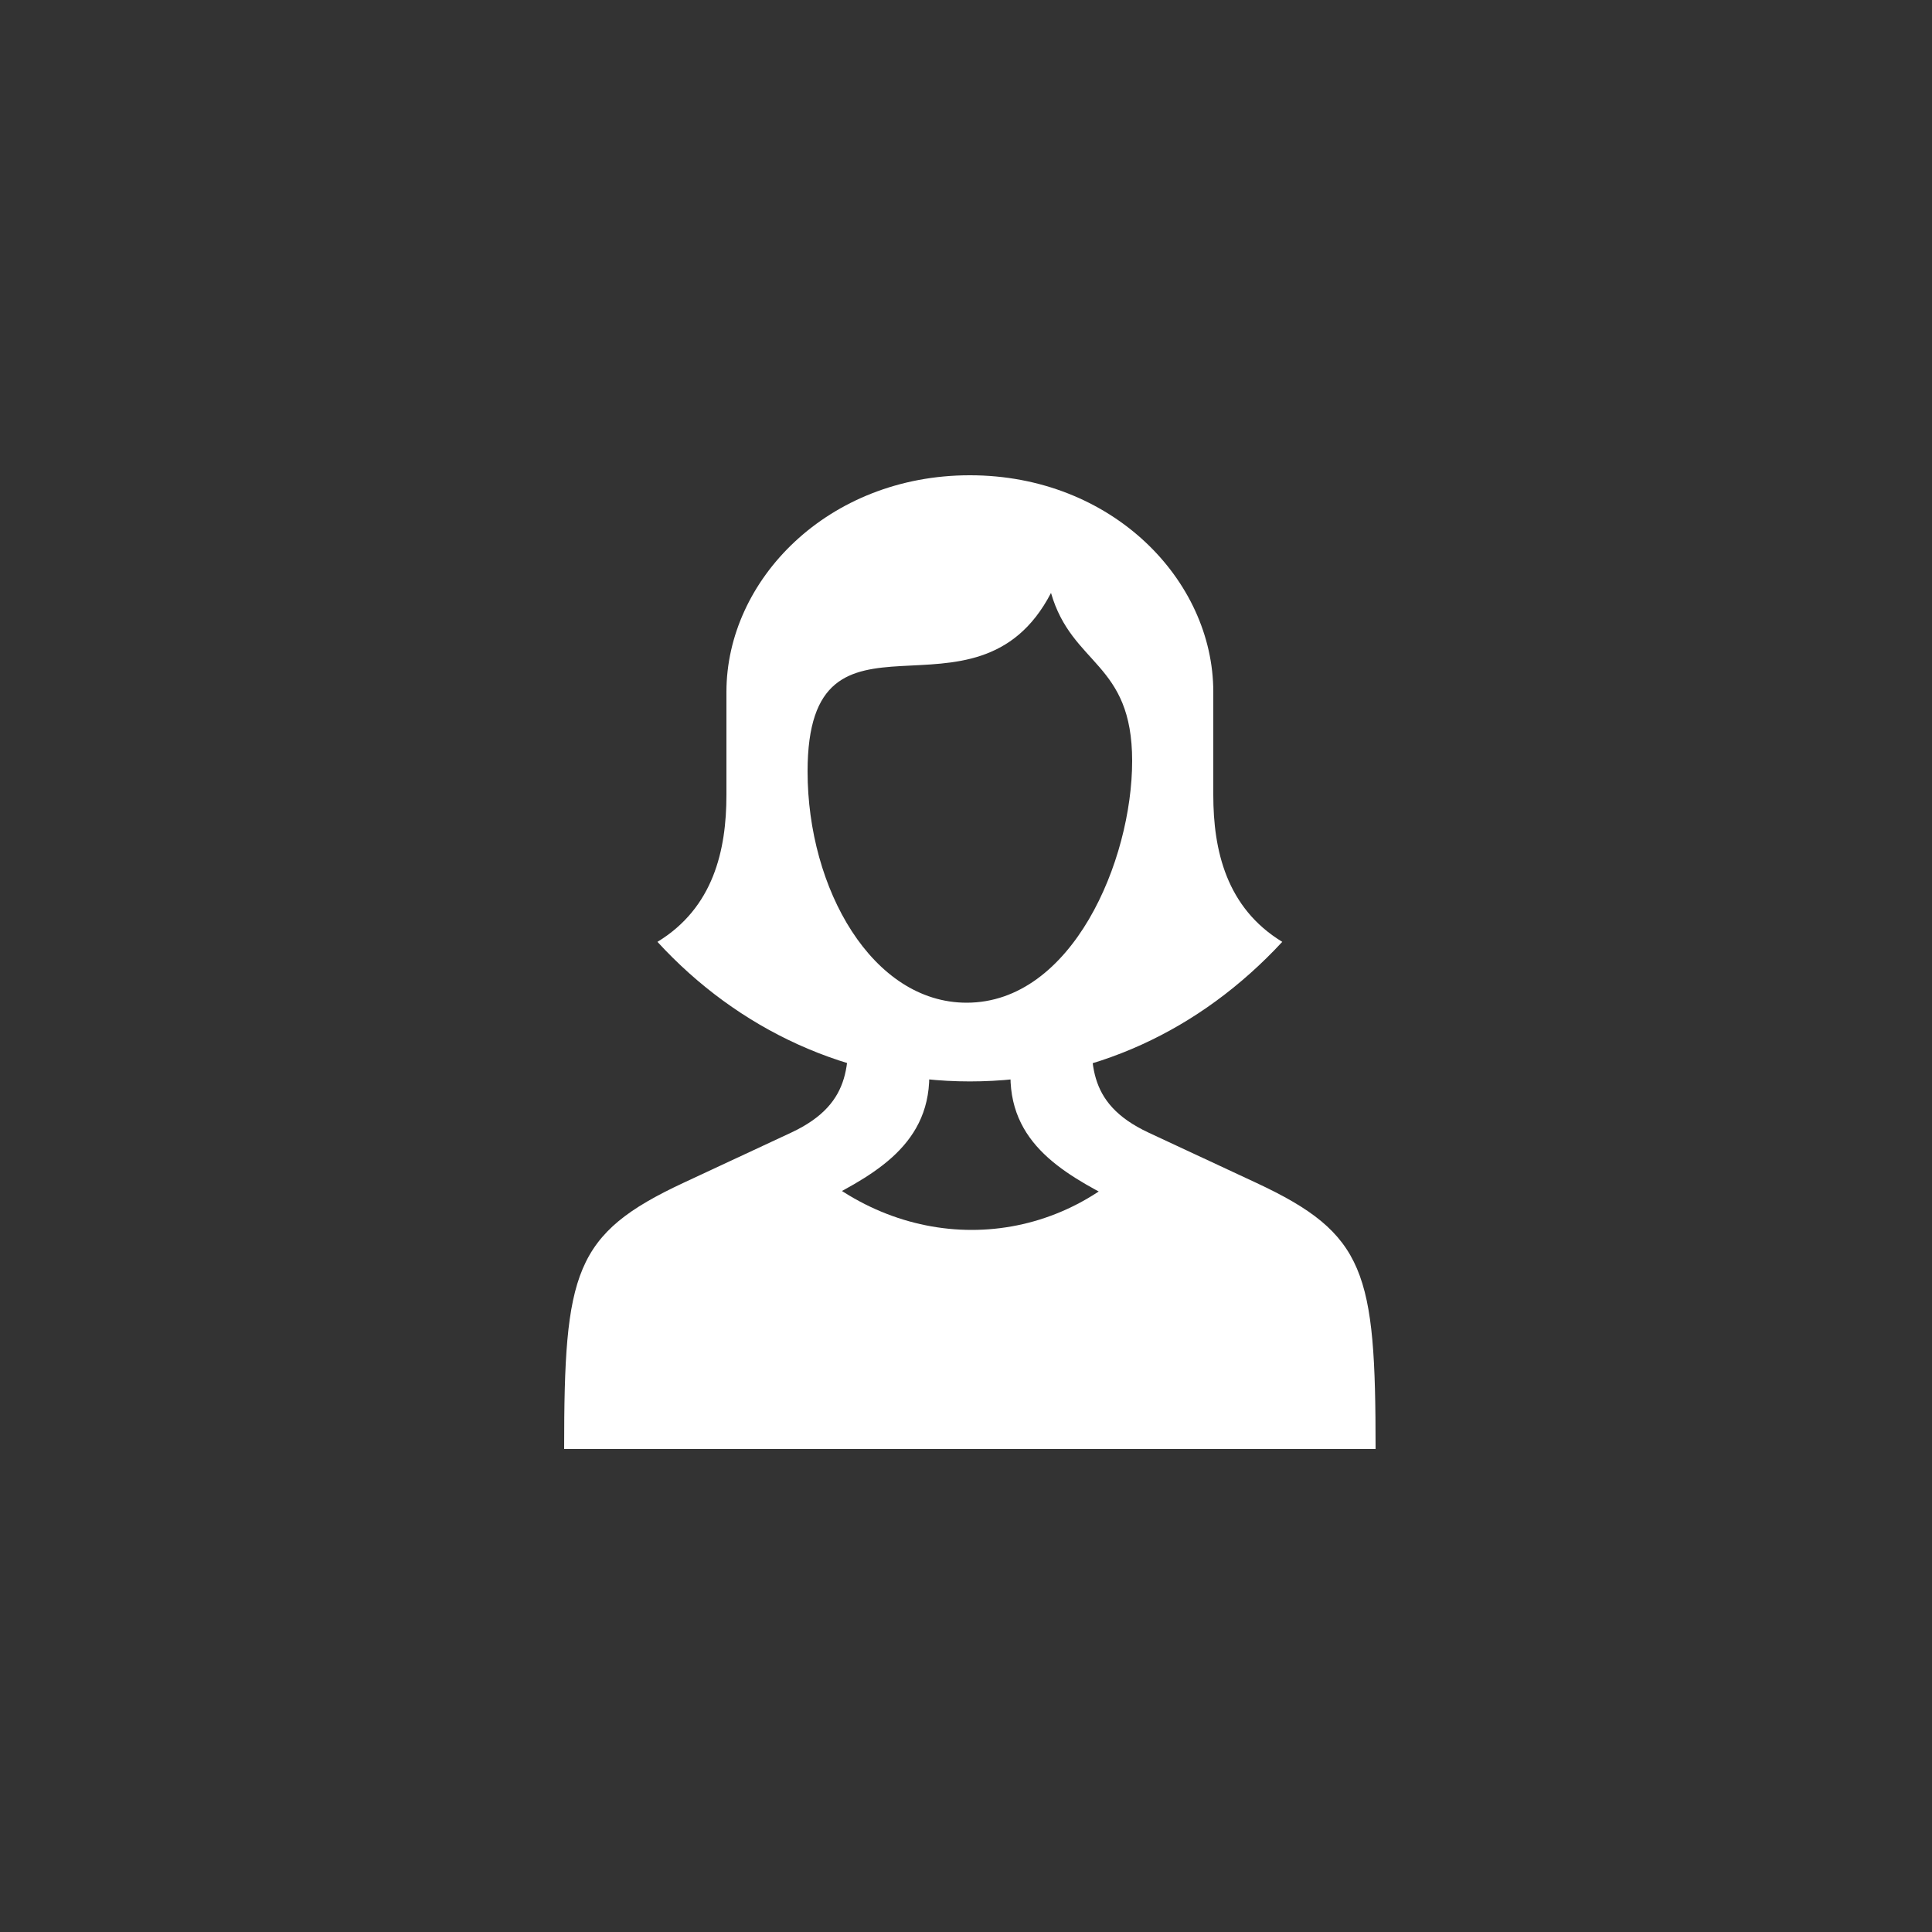 <?xml version="1.0" encoding="UTF-8" standalone="no"?>
<svg
   xmlns:dc="http://purl.org/dc/elements/1.1/"
   xmlns:cc="http://creativecommons.org/ns#"
   xmlns:rdf="http://www.w3.org/1999/02/22-rdf-syntax-ns#"
   xmlns:svg="http://www.w3.org/2000/svg"
   xmlns="http://www.w3.org/2000/svg"
   xmlns:sodipodi="http://sodipodi.sourceforge.net/DTD/sodipodi-0.dtd"
   xmlns:inkscape="http://www.inkscape.org/namespaces/inkscape"
   version="1.1"
   x="0px"
   y="0px"
   viewBox="0 0 100.0 100"
   id="svg2"
   inkscape:version="0.91 r13725"
   sodipodi:docname="login_icon.svg">
  <rect x="0" y="0" width="100.0" height="100" fill="#333333" stroke="none"/>
  <defs
     id="defs8" />
  <sodipodi:namedview
     pagecolor="#ffffff"
     bordercolor="#666666"
     borderopacity="1"
     objecttolerance="10"
     gridtolerance="10"
     guidetolerance="10"
     inkscape:pageopacity="0"
     inkscape:pageshadow="2"
     inkscape:window-width="689"
     inkscape:window-height="480"
     id="namedview6"
     showgrid="false"
     inkscape:zoom="2.36"
     inkscape:cx="50.423729"
     inkscape:cy="50"
     inkscape:window-x="0"
     inkscape:window-y="0"
     inkscape:window-maximized="0"
     inkscape:current-layer="svg2" />
  <path
     d="M215,625 c99,-108,235,-172,385,-172 c151,0,284,63,385,172 c-69,42,-85,113,-85,181 c0,53,0,88,0,127 c0,138,-125,267,-300,267 c-175,0,-300,-129,-300,-267 c0,-39,0,-74,0,-127 c0,-68,-16,-139,-85,-181 Z M596,550 c-116,0,-196,140,-196,285 c0,232,207,41,300,220 c26,-90,100,-85,100,-207 c0,-123,-74,-298,-204,-298 Z M100,0 l100,0 c0,177,1,194,77,233 l129,66 c68,35,144,71,144,161 l0,80 l-100,0 c0,-60,9,-113,-70,-150 l-133,-62 c-135,-63,-147,-110,-147,-328 Z M1030,220 l-220,140 c-116,-120,-298,-120,-420,0 l-190,-115 l-61,-245 l188,0 l725,0 Z M1100,0 c0,218,-12,265,-147,328 l-133,62 c-79,37,-70,90,-70,150 l-100,0 l0,-80 c0,-90,76,-126,144,-161 l129,-66 c76,-39,77,-57,77,-233 Z M601,691 c36,0,65,0,65,0 c0,0,-29,0,-65,0 c-36,0,-65,0,-65,0 c0,0,29,0,65,0 Z M601,691 "
     fill="#000000"
     stroke="none"
     stroke-dasharray="none"
     stroke-linecap="inherit"
     stroke-linejoin="inherit"
     stroke-width="1"
     transform="matrix(0.042,0.0,0.0,-0.042,25.0,75.0)"
     id="path4"
     style="fill:#ffffff;fill-opacity:1" />
</svg>
